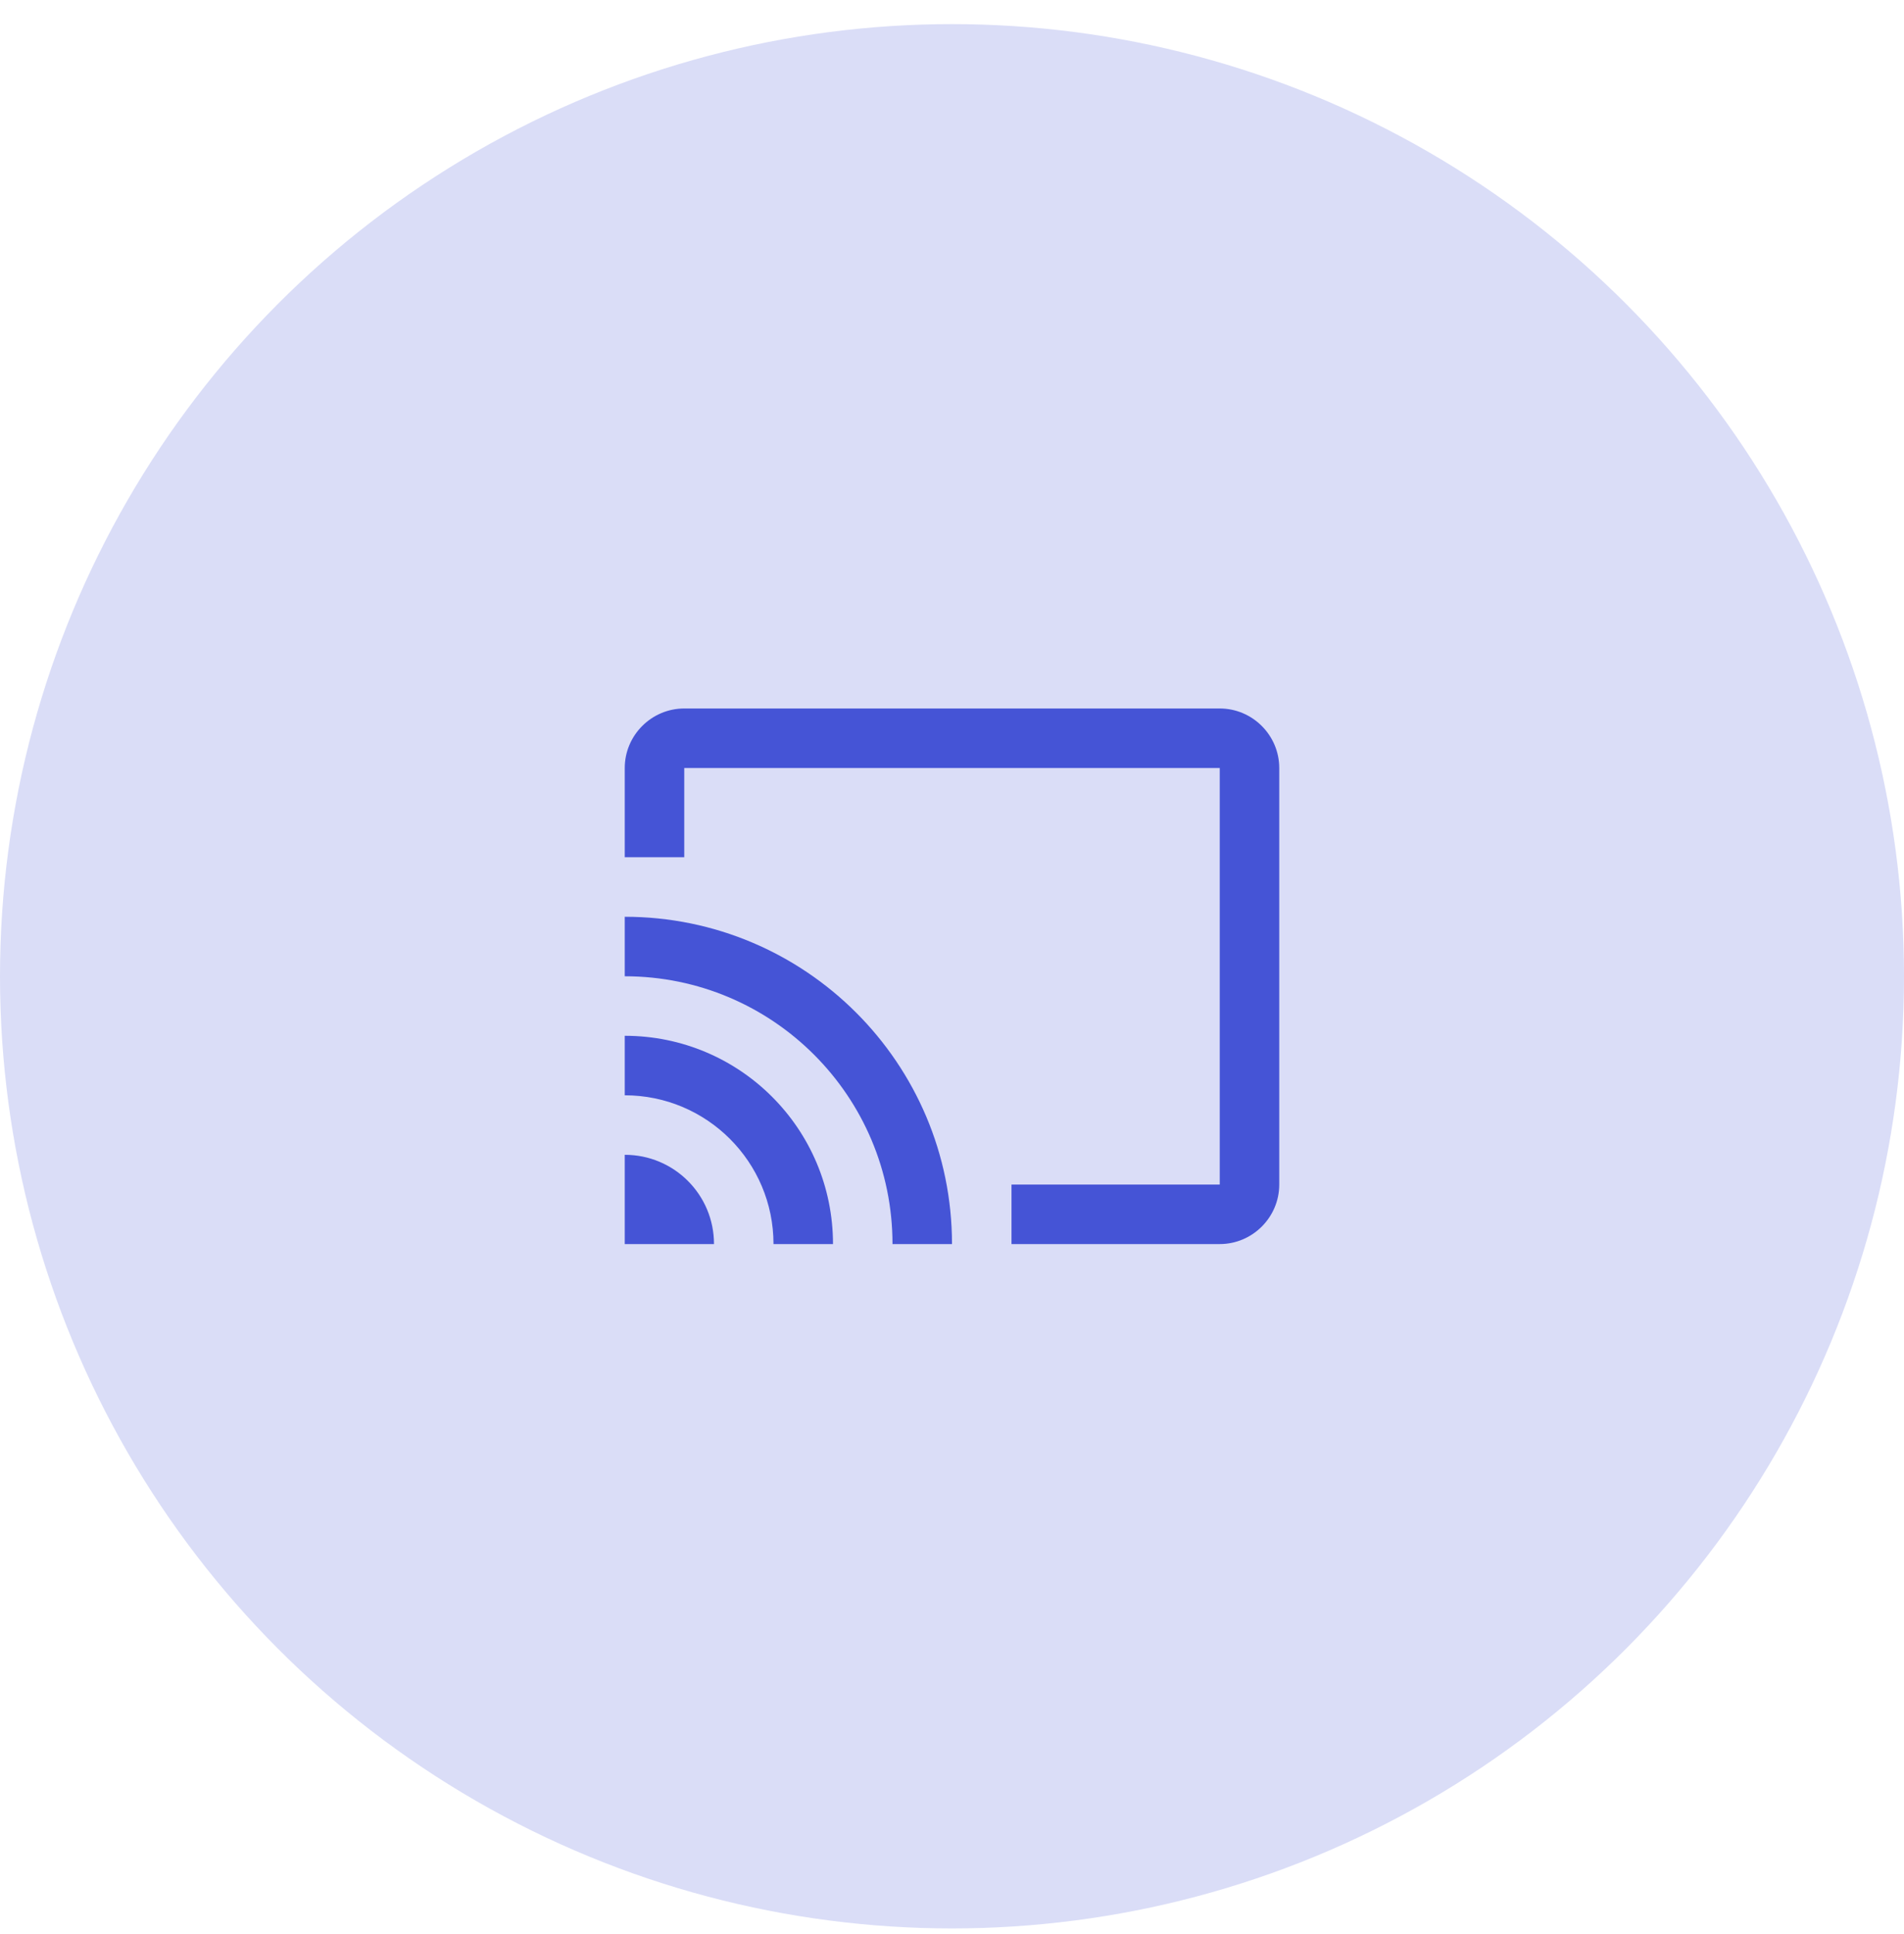 <svg width="64" height="65" viewBox="0 0 64 65" fill="none" xmlns="http://www.w3.org/2000/svg">
<circle cx="32" cy="32.811" r="32" fill="#DADDF7"/>
<path d="M41 23.811H23C21.9 23.811 21 24.711 21 25.811V28.811H23V25.811H41V39.811H34V41.811H41C42.1 41.811 43 40.911 43 39.811V25.811C43 24.711 42.1 23.811 41 23.811ZM21 38.811V41.811H24C24 40.151 22.66 38.811 21 38.811ZM21 34.811V36.811C23.76 36.811 26 39.051 26 41.811H28C28 37.941 24.87 34.811 21 34.811ZM21 30.811V32.811C25.97 32.811 30 36.841 30 41.811H32C32 35.731 27.07 30.811 21 30.811Z" fill="#4554D6"/>
</svg>
